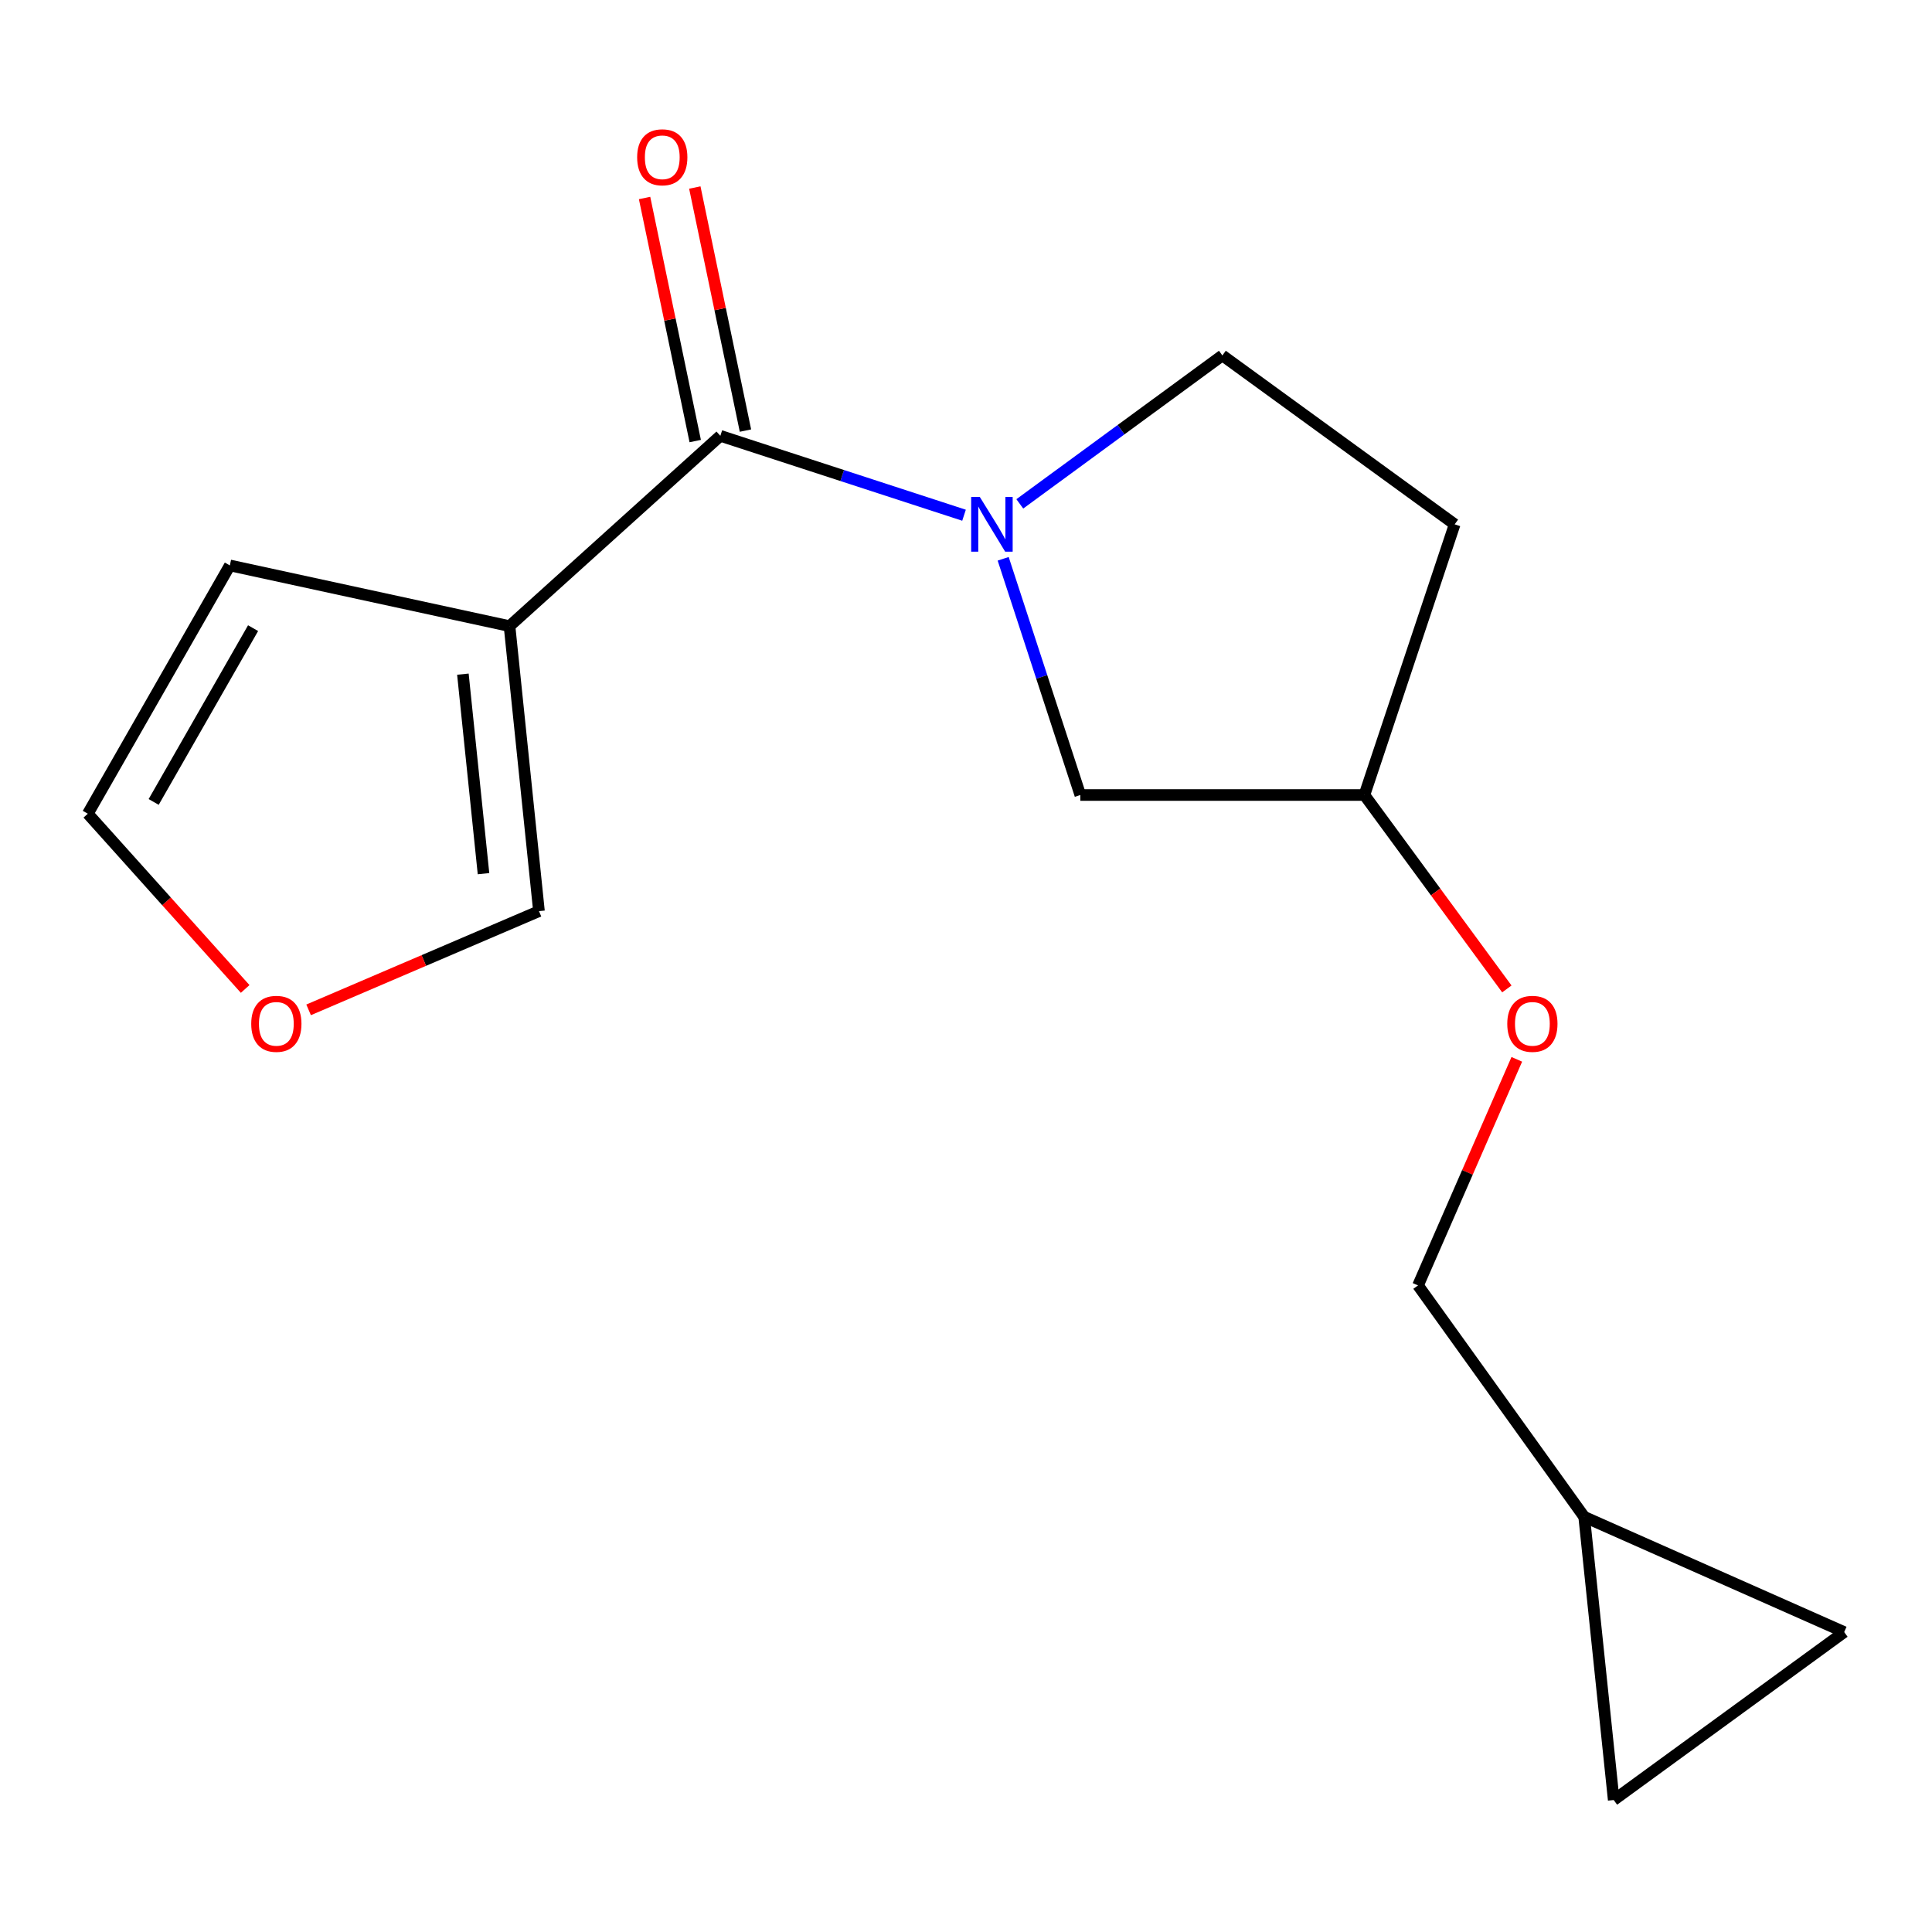 <?xml version='1.0' encoding='iso-8859-1'?>
<svg version='1.1' baseProfile='full'
              xmlns='http://www.w3.org/2000/svg'
                      xmlns:rdkit='http://www.rdkit.org/xml'
                      xmlns:xlink='http://www.w3.org/1999/xlink'
                  xml:space='preserve'
width='1000px' height='1000px' viewBox='0 0 1000 1000'>
<!-- END OF HEADER -->
<rect style='opacity:1.0;fill:#FFFFFF;stroke:none' width='1000' height='1000' x='0' y='0'> </rect>
<path class='bond-0' d='M 498.977,266.682 L 435.912,246.133' style='fill:none;fill-rule:evenodd;stroke:#0000FF;stroke-width:6px;stroke-linecap:butt;stroke-linejoin:miter;stroke-opacity:1' />
<path class='bond-0' d='M 435.912,246.133 L 372.847,225.583' style='fill:none;fill-rule:evenodd;stroke:#000000;stroke-width:6px;stroke-linecap:butt;stroke-linejoin:miter;stroke-opacity:1' />
<path class='bond-3' d='M 519.241,289.231 L 539.207,350.363' style='fill:none;fill-rule:evenodd;stroke:#0000FF;stroke-width:6px;stroke-linecap:butt;stroke-linejoin:miter;stroke-opacity:1' />
<path class='bond-3' d='M 539.207,350.363 L 559.172,411.495' style='fill:none;fill-rule:evenodd;stroke:#000000;stroke-width:6px;stroke-linecap:butt;stroke-linejoin:miter;stroke-opacity:1' />
<path class='bond-4' d='M 527.85,260.806 L 580.276,222.389' style='fill:none;fill-rule:evenodd;stroke:#0000FF;stroke-width:6px;stroke-linecap:butt;stroke-linejoin:miter;stroke-opacity:1' />
<path class='bond-4' d='M 580.276,222.389 L 632.701,183.971' style='fill:none;fill-rule:evenodd;stroke:#000000;stroke-width:6px;stroke-linecap:butt;stroke-linejoin:miter;stroke-opacity:1' />
<path class='bond-1' d='M 372.847,225.583 L 263.726,324.08' style='fill:none;fill-rule:evenodd;stroke:#000000;stroke-width:6px;stroke-linecap:butt;stroke-linejoin:miter;stroke-opacity:1' />
<path class='bond-10' d='M 385.848,222.874 L 372.741,159.969' style='fill:none;fill-rule:evenodd;stroke:#000000;stroke-width:6px;stroke-linecap:butt;stroke-linejoin:miter;stroke-opacity:1' />
<path class='bond-10' d='M 372.741,159.969 L 359.633,97.063' style='fill:none;fill-rule:evenodd;stroke:#FF0000;stroke-width:6px;stroke-linecap:butt;stroke-linejoin:miter;stroke-opacity:1' />
<path class='bond-10' d='M 359.846,228.292 L 346.738,165.387' style='fill:none;fill-rule:evenodd;stroke:#000000;stroke-width:6px;stroke-linecap:butt;stroke-linejoin:miter;stroke-opacity:1' />
<path class='bond-10' d='M 346.738,165.387 L 333.631,102.481' style='fill:none;fill-rule:evenodd;stroke:#FF0000;stroke-width:6px;stroke-linecap:butt;stroke-linejoin:miter;stroke-opacity:1' />
<path class='bond-2' d='M 263.726,324.08 L 278.969,471.611' style='fill:none;fill-rule:evenodd;stroke:#000000;stroke-width:6px;stroke-linecap:butt;stroke-linejoin:miter;stroke-opacity:1' />
<path class='bond-2' d='M 239.592,348.939 L 250.262,452.211' style='fill:none;fill-rule:evenodd;stroke:#000000;stroke-width:6px;stroke-linecap:butt;stroke-linejoin:miter;stroke-opacity:1' />
<path class='bond-5' d='M 263.726,324.08 L 118.969,292.664' style='fill:none;fill-rule:evenodd;stroke:#000000;stroke-width:6px;stroke-linecap:butt;stroke-linejoin:miter;stroke-opacity:1' />
<path class='bond-9' d='M 278.969,471.611 L 219.351,497.155' style='fill:none;fill-rule:evenodd;stroke:#000000;stroke-width:6px;stroke-linecap:butt;stroke-linejoin:miter;stroke-opacity:1' />
<path class='bond-9' d='M 219.351,497.155 L 159.733,522.699' style='fill:none;fill-rule:evenodd;stroke:#FF0000;stroke-width:6px;stroke-linecap:butt;stroke-linejoin:miter;stroke-opacity:1' />
<path class='bond-13' d='M 559.172,411.495 L 706.216,411.495' style='fill:none;fill-rule:evenodd;stroke:#000000;stroke-width:6px;stroke-linecap:butt;stroke-linejoin:miter;stroke-opacity:1' />
<path class='bond-12' d='M 632.701,183.971 L 752.934,271.386' style='fill:none;fill-rule:evenodd;stroke:#000000;stroke-width:6px;stroke-linecap:butt;stroke-linejoin:miter;stroke-opacity:1' />
<path class='bond-11' d='M 118.969,292.664 L 45.455,421.175' style='fill:none;fill-rule:evenodd;stroke:#000000;stroke-width:6px;stroke-linecap:butt;stroke-linejoin:miter;stroke-opacity:1' />
<path class='bond-11' d='M 130.997,325.13 L 79.537,415.087' style='fill:none;fill-rule:evenodd;stroke:#000000;stroke-width:6px;stroke-linecap:butt;stroke-linejoin:miter;stroke-opacity:1' />
<path class='bond-6' d='M 819.97,785.103 L 733.972,665.328' style='fill:none;fill-rule:evenodd;stroke:#000000;stroke-width:6px;stroke-linecap:butt;stroke-linejoin:miter;stroke-opacity:1' />
<path class='bond-7' d='M 819.97,785.103 L 835.258,931.69' style='fill:none;fill-rule:evenodd;stroke:#000000;stroke-width:6px;stroke-linecap:butt;stroke-linejoin:miter;stroke-opacity:1' />
<path class='bond-8' d='M 819.97,785.103 L 954.545,844.762' style='fill:none;fill-rule:evenodd;stroke:#000000;stroke-width:6px;stroke-linecap:butt;stroke-linejoin:miter;stroke-opacity:1' />
<path class='bond-18' d='M 835.258,931.69 L 954.545,844.762' style='fill:none;fill-rule:evenodd;stroke:#000000;stroke-width:6px;stroke-linecap:butt;stroke-linejoin:miter;stroke-opacity:1' />
<path class='bond-17' d='M 126.9,511.882 L 86.177,466.528' style='fill:none;fill-rule:evenodd;stroke:#FF0000;stroke-width:6px;stroke-linecap:butt;stroke-linejoin:miter;stroke-opacity:1' />
<path class='bond-17' d='M 86.177,466.528 L 45.455,421.175' style='fill:none;fill-rule:evenodd;stroke:#000000;stroke-width:6px;stroke-linecap:butt;stroke-linejoin:miter;stroke-opacity:1' />
<path class='bond-16' d='M 752.934,271.386 L 706.216,411.495' style='fill:none;fill-rule:evenodd;stroke:#000000;stroke-width:6px;stroke-linecap:butt;stroke-linejoin:miter;stroke-opacity:1' />
<path class='bond-14' d='M 706.216,411.495 L 743.079,461.678' style='fill:none;fill-rule:evenodd;stroke:#000000;stroke-width:6px;stroke-linecap:butt;stroke-linejoin:miter;stroke-opacity:1' />
<path class='bond-14' d='M 743.079,461.678 L 779.942,511.862' style='fill:none;fill-rule:evenodd;stroke:#FF0000;stroke-width:6px;stroke-linecap:butt;stroke-linejoin:miter;stroke-opacity:1' />
<path class='bond-15' d='M 785.095,548.309 L 759.534,606.819' style='fill:none;fill-rule:evenodd;stroke:#FF0000;stroke-width:6px;stroke-linecap:butt;stroke-linejoin:miter;stroke-opacity:1' />
<path class='bond-15' d='M 759.534,606.819 L 733.972,665.328' style='fill:none;fill-rule:evenodd;stroke:#000000;stroke-width:6px;stroke-linecap:butt;stroke-linejoin:miter;stroke-opacity:1' />
<path  class='atom-0' d='M 507.153 257.226
L 516.433 272.226
Q 517.353 273.706, 518.833 276.386
Q 520.313 279.066, 520.393 279.226
L 520.393 257.226
L 524.153 257.226
L 524.153 285.546
L 520.273 285.546
L 510.313 269.146
Q 509.153 267.226, 507.913 265.026
Q 506.713 262.826, 506.353 262.146
L 506.353 285.546
L 502.673 285.546
L 502.673 257.226
L 507.153 257.226
' fill='#0000FF'/>
<path  class='atom-10' d='M 130.036 529.933
Q 130.036 523.133, 133.396 519.333
Q 136.756 515.533, 143.036 515.533
Q 149.316 515.533, 152.676 519.333
Q 156.036 523.133, 156.036 529.933
Q 156.036 536.813, 152.636 540.733
Q 149.236 544.613, 143.036 544.613
Q 136.796 544.613, 133.396 540.733
Q 130.036 536.853, 130.036 529.933
M 143.036 541.413
Q 147.356 541.413, 149.676 538.533
Q 152.036 535.613, 152.036 529.933
Q 152.036 524.373, 149.676 521.573
Q 147.356 518.733, 143.036 518.733
Q 138.716 518.733, 136.356 521.533
Q 134.036 524.333, 134.036 529.933
Q 134.036 535.653, 136.356 538.533
Q 138.716 541.413, 143.036 541.413
' fill='#FF0000'/>
<path  class='atom-11' d='M 329.789 81.408
Q 329.789 74.608, 333.149 70.808
Q 336.509 67.008, 342.789 67.008
Q 349.069 67.008, 352.429 70.808
Q 355.789 74.608, 355.789 81.408
Q 355.789 88.288, 352.389 92.208
Q 348.989 96.088, 342.789 96.088
Q 336.549 96.088, 333.149 92.208
Q 329.789 88.328, 329.789 81.408
M 342.789 92.888
Q 347.109 92.888, 349.429 90.008
Q 351.789 87.088, 351.789 81.408
Q 351.789 75.848, 349.429 73.048
Q 347.109 70.208, 342.789 70.208
Q 338.469 70.208, 336.109 73.008
Q 333.789 75.808, 333.789 81.408
Q 333.789 87.128, 336.109 90.008
Q 338.469 92.888, 342.789 92.888
' fill='#FF0000'/>
<path  class='atom-15' d='M 780.159 529.933
Q 780.159 523.133, 783.519 519.333
Q 786.879 515.533, 793.159 515.533
Q 799.439 515.533, 802.799 519.333
Q 806.159 523.133, 806.159 529.933
Q 806.159 536.813, 802.759 540.733
Q 799.359 544.613, 793.159 544.613
Q 786.919 544.613, 783.519 540.733
Q 780.159 536.853, 780.159 529.933
M 793.159 541.413
Q 797.479 541.413, 799.799 538.533
Q 802.159 535.613, 802.159 529.933
Q 802.159 524.373, 799.799 521.573
Q 797.479 518.733, 793.159 518.733
Q 788.839 518.733, 786.479 521.533
Q 784.159 524.333, 784.159 529.933
Q 784.159 535.653, 786.479 538.533
Q 788.839 541.413, 793.159 541.413
' fill='#FF0000'/>
</svg>
